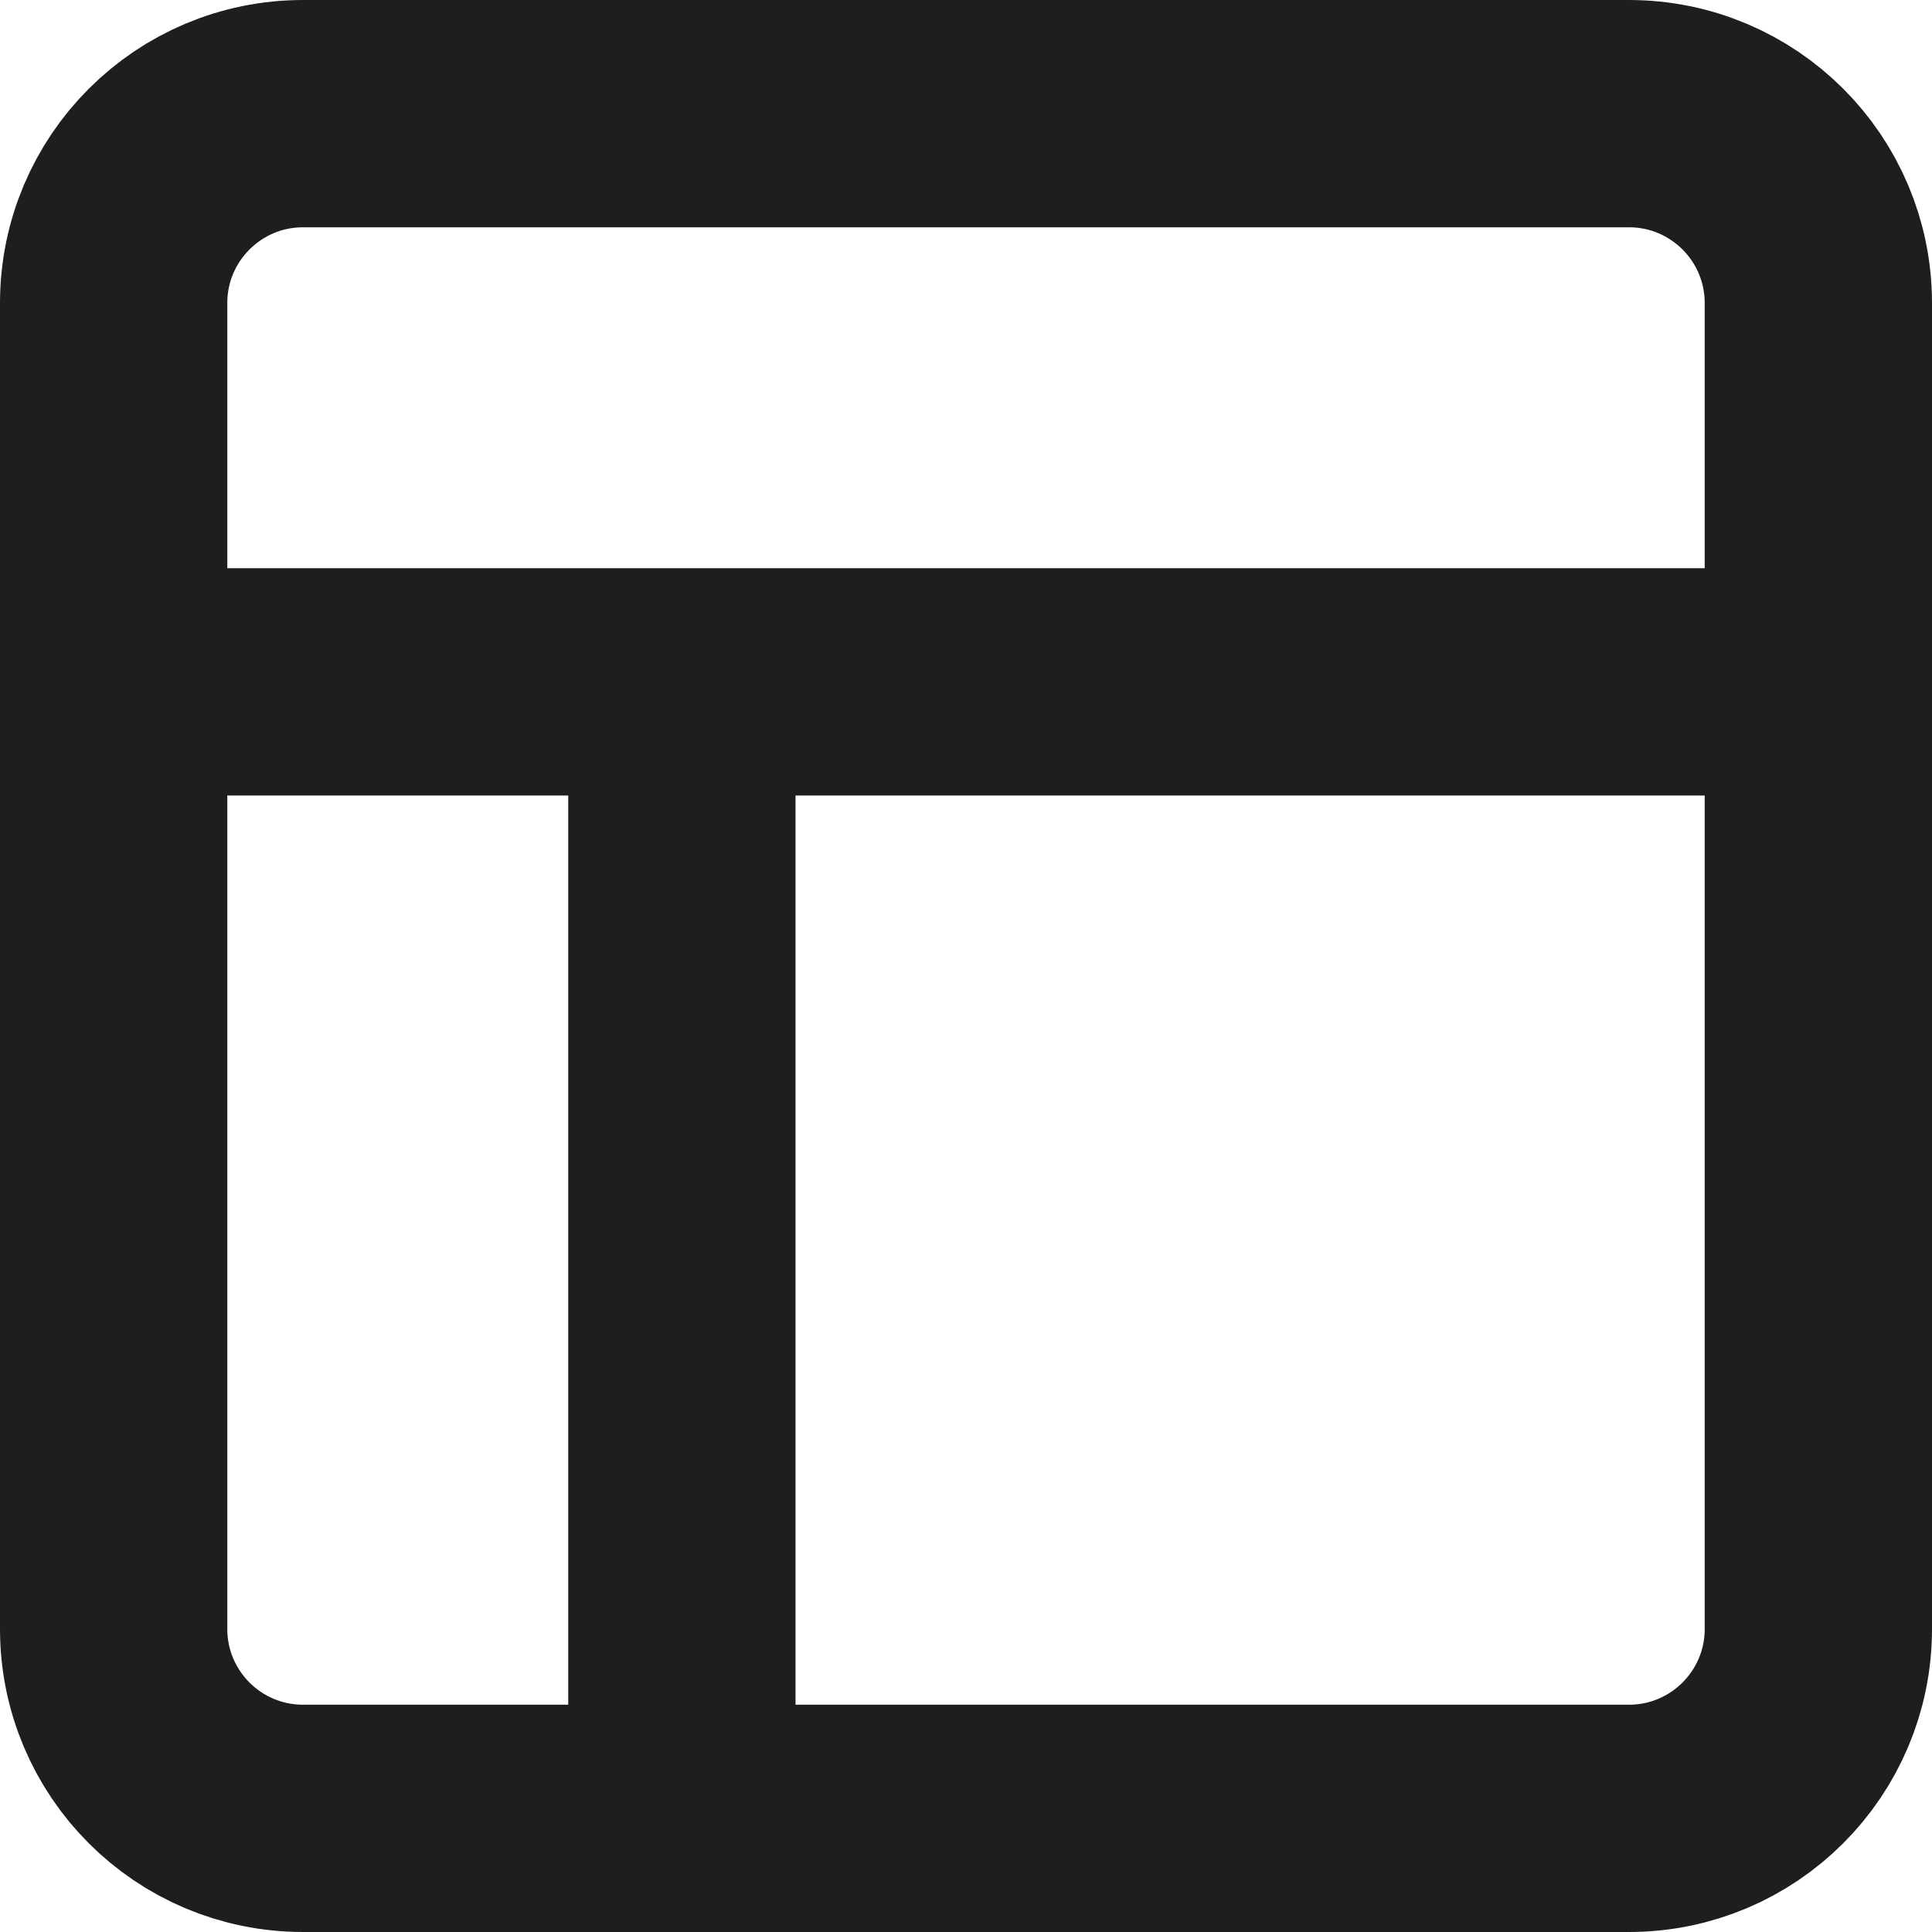 <?xml version="1.0" encoding="utf-8"?>
<svg xmlns="http://www.w3.org/2000/svg" fill="none" height="100%" overflow="visible" preserveAspectRatio="none" style="display: block;" viewBox="0 0 17 17" width="100%">
<path d="M1 6H16M6 16V6M2.667 1H14.333C15.254 1 16 1.746 16 2.667V14.333C16 15.254 15.254 16 14.333 16H2.667C1.746 16 1 15.254 1 14.333V2.667C1 1.746 1.746 1 2.667 1Z" id="Icon" stroke="#1E1E1E" stroke-linecap="round" stroke-linejoin="round" stroke-width="2"/>
</svg>